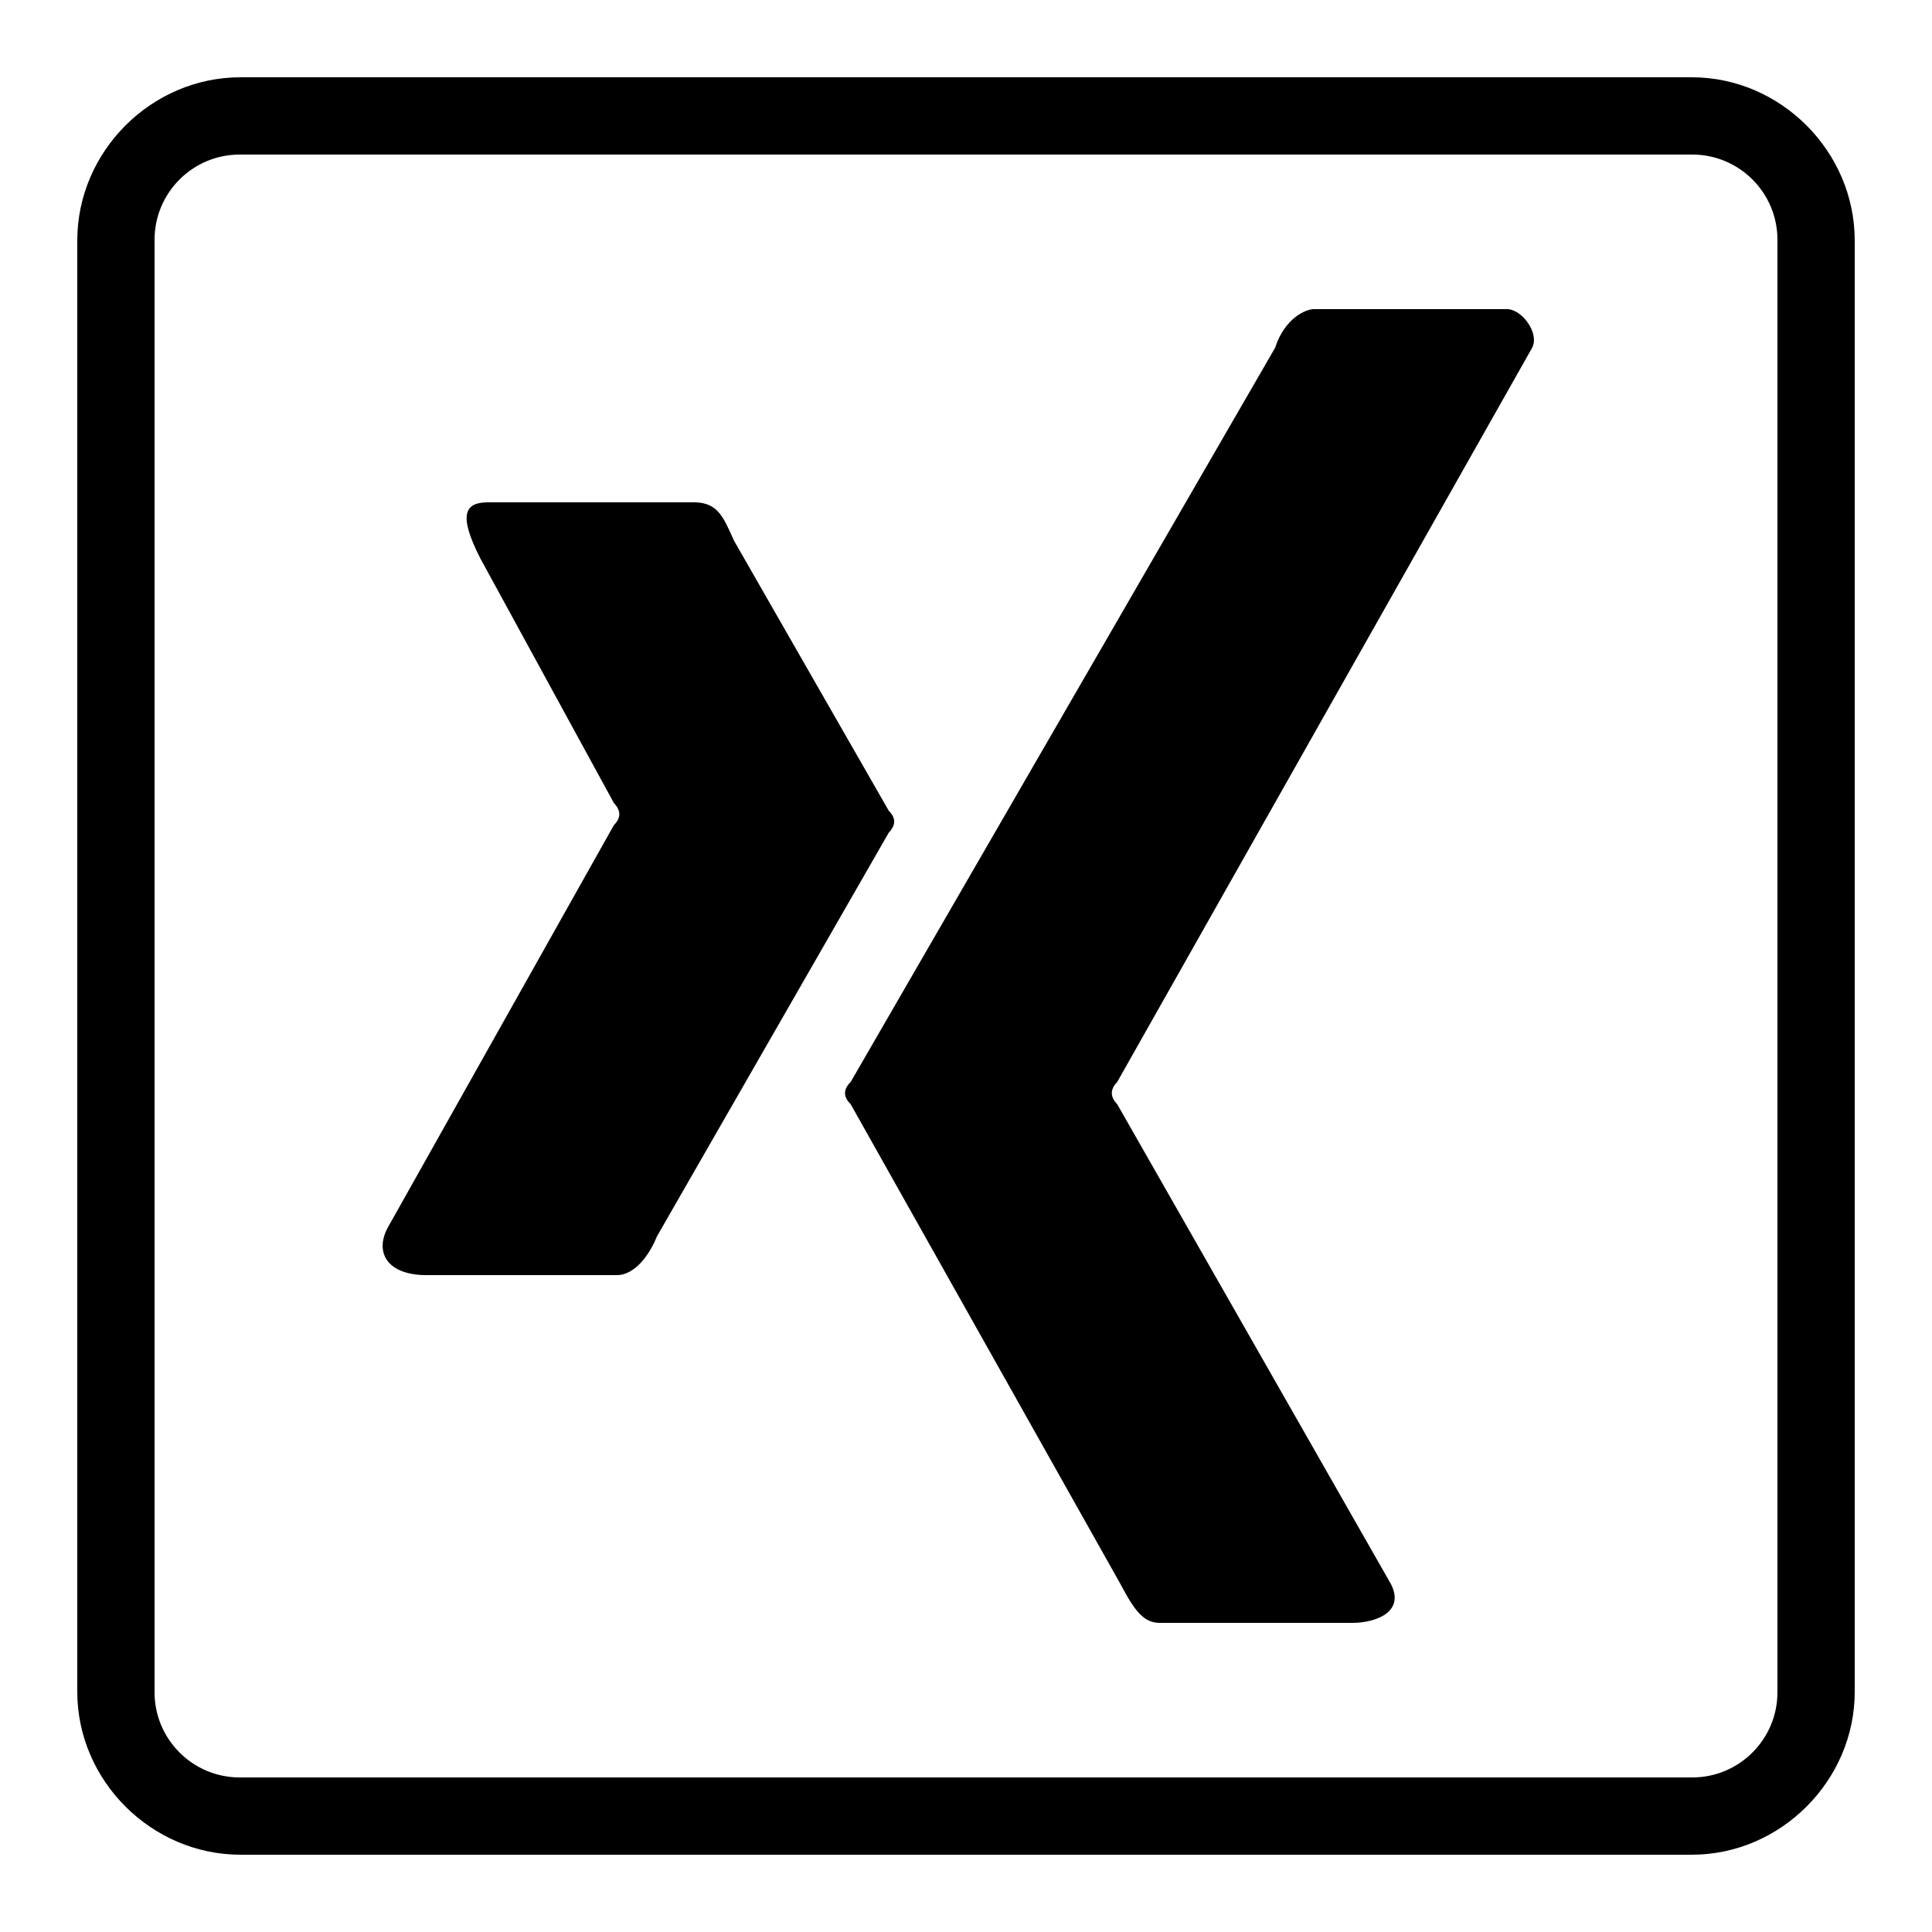 <svg fill="#000000" xmlns="http://www.w3.org/2000/svg" viewBox="0 0 50 50" width="500px" height="500px"><path fill-rule="evenodd" d="M 6.223 2 C 3.918 2 2 3.918 2 6.223 L 2 43.785 C 2 46.082 3.918 48 6.223 48 L 43.785 48 C 46.082 48 48 46.082 48 43.785 L 48 6.223 C 48 3.918 46.082 2 43.785 2 Z M 6.203 4 L 43.797 4 C 45.012 4 46 4.988 46 6.203 L 46 43.797 C 46 45.012 45.012 46 43.797 46 L 6.203 46 C 4.988 46 4 45.012 4 43.797 L 4 6.203 C 4 4.988 4.988 4 6.203 4 Z M 34 8 C 33.805 8 33.25 8.223 33 9 L 22.016 28 C 21.82 28.195 21.82 28.383 22.016 28.578 L 29 41 C 29.383 41.73 29.613 41.988 30 42 L 35 42 C 35.57 42 36.371 41.738 36 41 L 28.914 28.578 C 28.727 28.383 28.727 28.195 28.914 28 L 39.652 9 C 39.848 8.617 39.383 8 39 8 Z M 12.637 13 C 12.051 13 11.832 13.281 12.434 14.457 L 15.887 20.781 C 16.074 20.98 16.074 21.168 15.887 21.355 L 10.051 31.742 C 9.688 32.379 9.988 32.984 11 33 L 16 33 C 16.422 32.973 16.793 32.516 17 32 L 23 21.551 C 23.188 21.355 23.188 21.168 23 20.98 L 19 14 C 18.734 13.422 18.602 13.02 18 13 Z"/></svg>